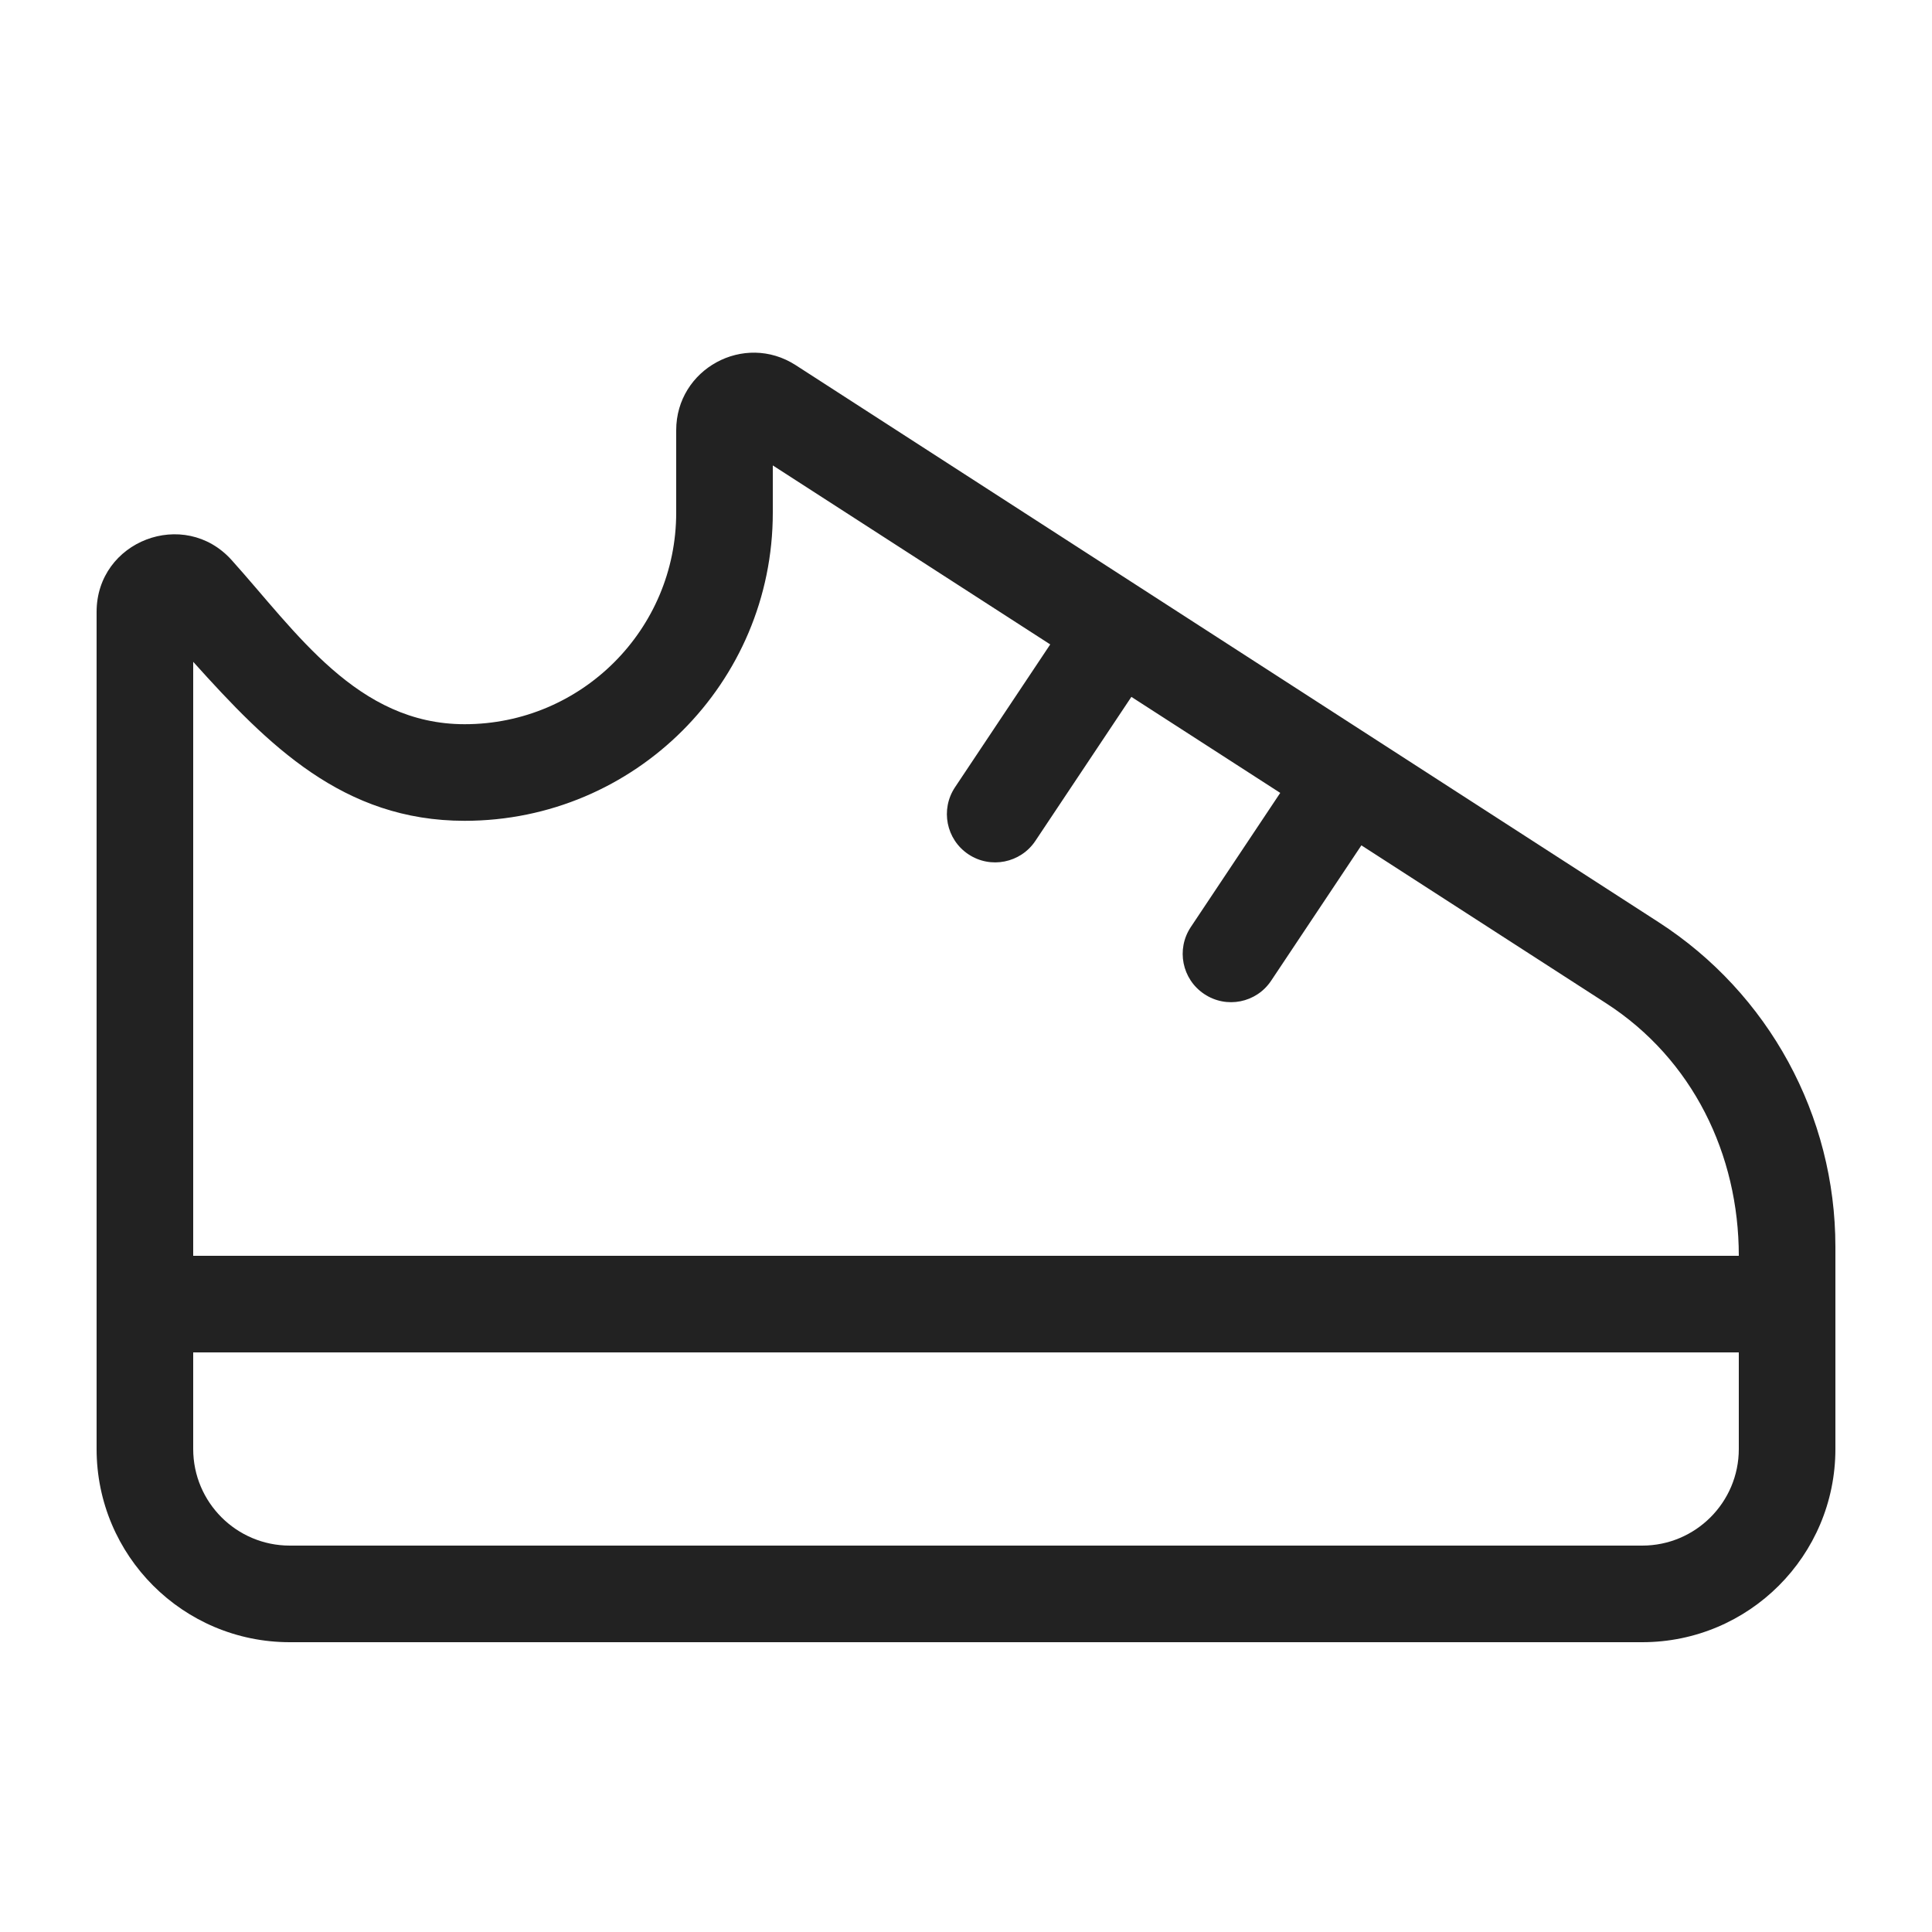 <svg width="20" height="20" viewBox="0 0 20 20" fill="none" xmlns="http://www.w3.org/2000/svg">
<path fill-rule="evenodd" clip-rule="evenodd" d="M8.237 3.78C7.703 3.436 7 3.819 7 4.454V5.307C7 6.517 6.019 7.497 4.81 7.497C3.697 7.497 3.068 6.543 2.398 5.798C1.907 5.252 1 5.599 1 6.334V15C1 16.105 1.895 17 3 17H17C18.105 17 19 16.105 19 15V12.907C19 11.548 18.311 10.283 17.169 9.546L8.237 3.78ZM8 5.307V4.818L10.872 6.671L9.886 8.15C9.733 8.38 9.795 8.69 10.024 8.843C10.254 8.997 10.565 8.934 10.718 8.705L11.712 7.214L13.253 8.208L12.327 9.597C12.174 9.827 12.236 10.137 12.466 10.29C12.696 10.444 13.006 10.382 13.159 10.152L14.093 8.751L16.627 10.386C17.522 10.964 18 11.95 18 13H2V6.851C2.776 7.714 3.551 8.497 4.81 8.497C6.572 8.497 8 7.069 8 5.307ZM2 14V15C2 15.552 2.448 16 3 16H17C17.552 16 18 15.552 18 15V14H2Z" fill="#222222"/>
</svg>

